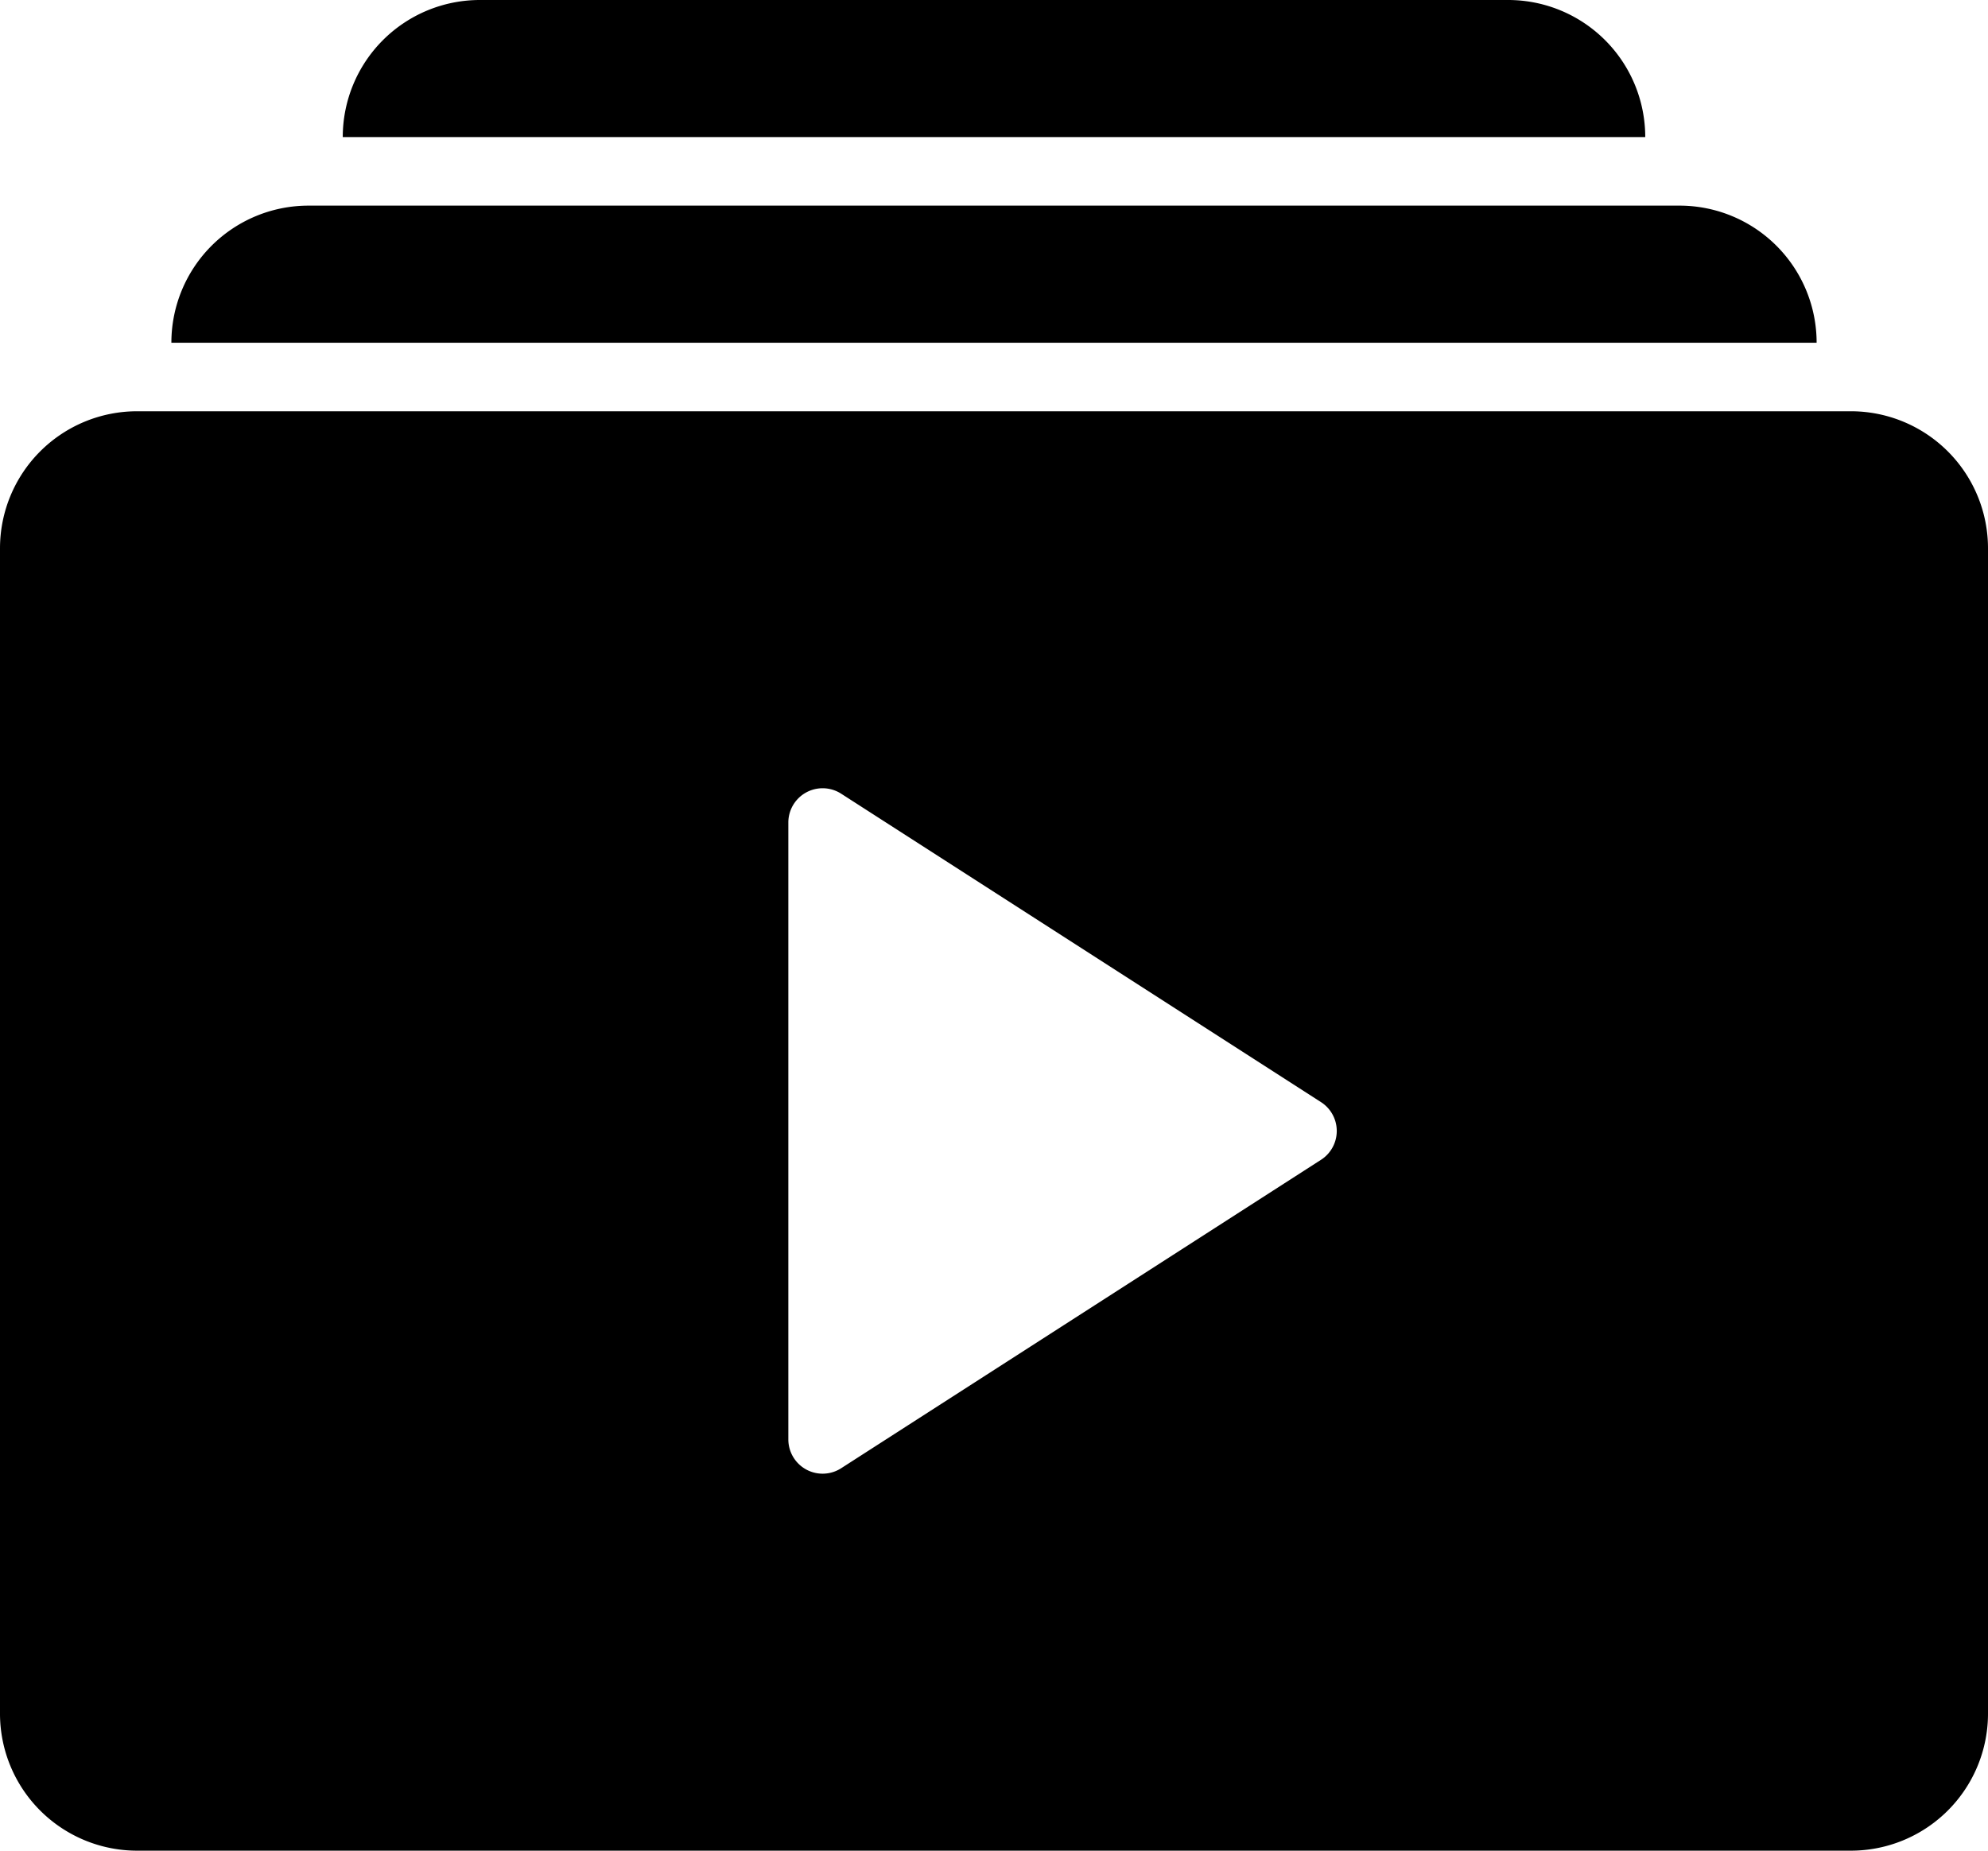<svg xmlns="http://www.w3.org/2000/svg" width="58" height="54" viewBox="0 0 58 54"><g fill="currentColor"><path d="M53 10H5a4 4 0 0 1 4-4h40a4 4 0 0 1 4 4ZM48 4H10a4 4 0 0 1 4-4h30a4 4 0 0 1 4 4ZM54 12H4a4 4 0 0 0-4 4v34a4 4 0 0 0 4 4h50a4 4 0 0 0 4-4V16a4 4 0 0 0-4-4ZM38.541 33.841l-14 9A1 1 0 0 1 23 42V24a1 1 0 0 1 1.541-.841l14 9a1 1 0 0 1 0 1.682Z"></path></g></svg>